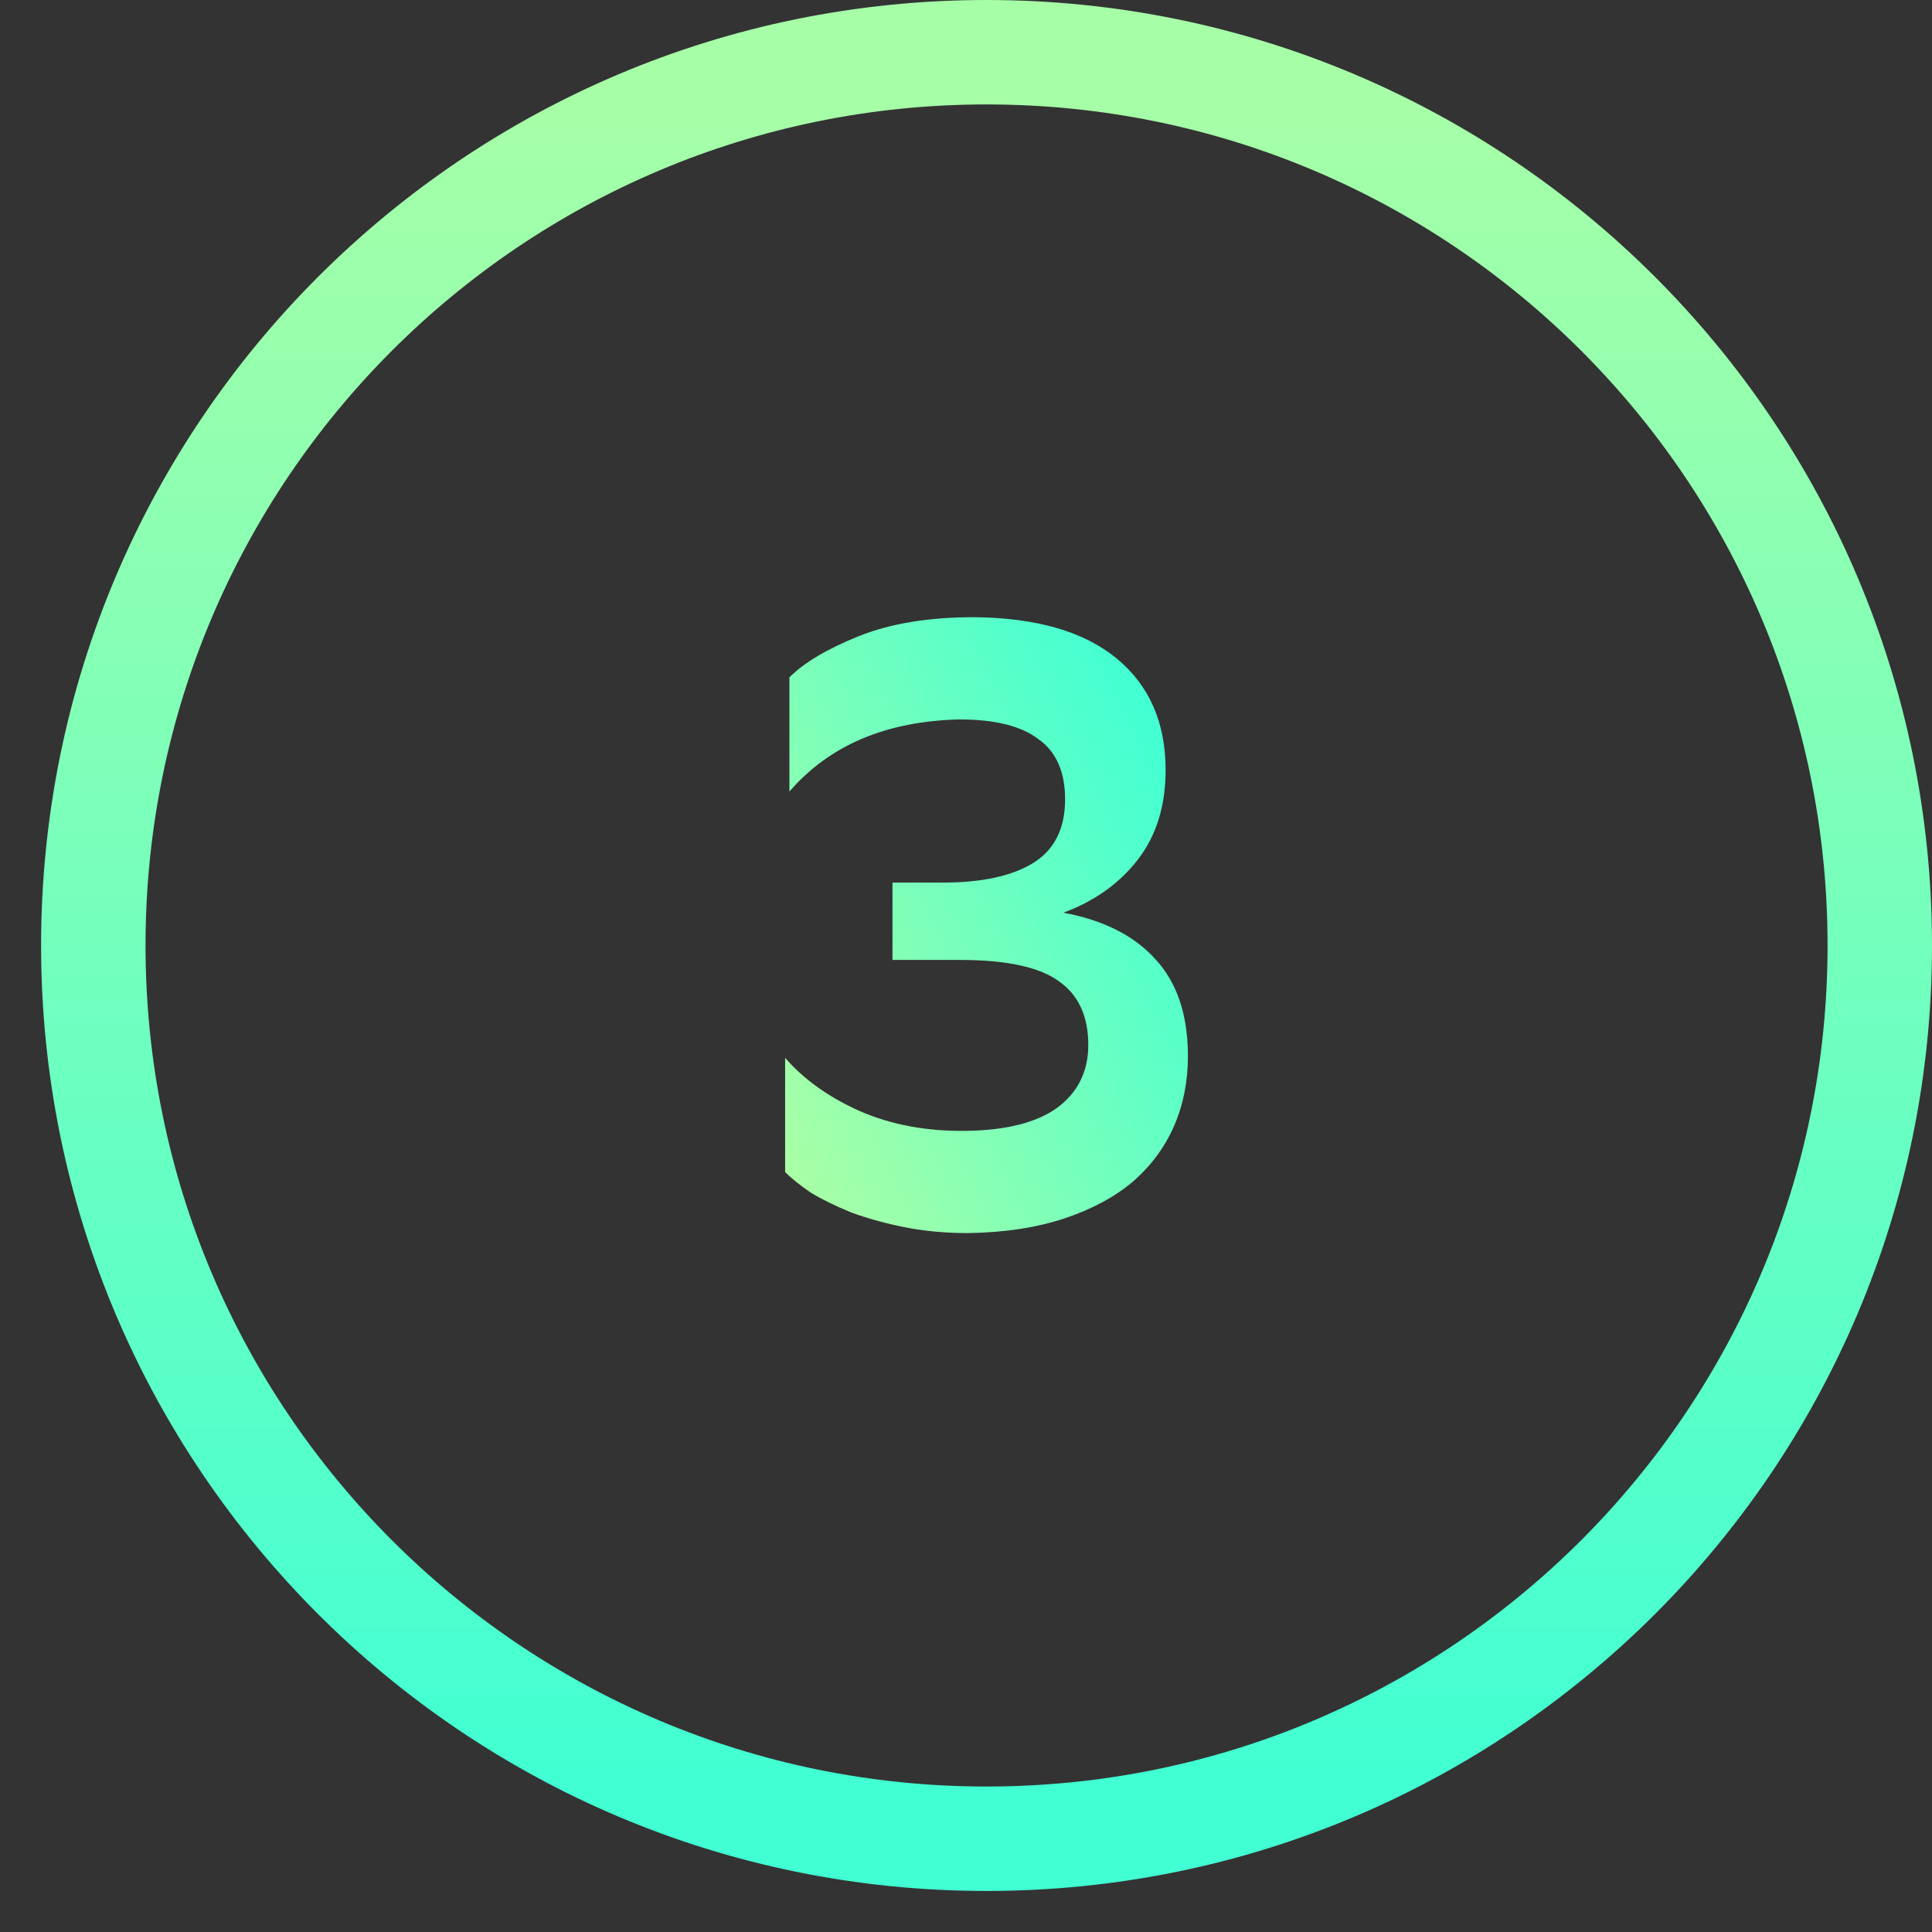 <?xml version="1.0" encoding="UTF-8"?> <svg xmlns="http://www.w3.org/2000/svg" width="37" height="37" viewBox="0 0 37 37" fill="none"><rect x="0" y="0" width="37" height="37" fill="#333333" stroke="none"/> <path fill-rule="evenodd" clip-rule="evenodd" d="M37 18.107C37 28.107 28.893 36.214 18.893 36.214C8.893 36.214 0.787 28.107 0.787 18.107C0.787 8.107 8.893 0 18.893 0C28.893 0 37 8.107 37 18.107ZM18.893 34.214C27.789 34.214 35 27.002 35 18.107C35 9.211 27.789 2 18.893 2C9.998 2 2.787 9.211 2.787 18.107C2.787 27.002 9.998 34.214 18.893 34.214Z" fill="url(#paint0_linear_1335_6557)"></path> <path d="M15.118 12.972C15.403 12.687 15.847 12.424 16.45 12.182C17.053 11.941 17.788 11.82 18.654 11.82C19.85 11.831 20.76 12.095 21.385 12.61C22.01 13.125 22.323 13.838 22.323 14.748C22.323 15.439 22.142 16.015 21.78 16.476C21.429 16.925 20.957 17.26 20.365 17.479C21.133 17.622 21.72 17.918 22.125 18.367C22.542 18.817 22.75 19.436 22.75 20.226C22.75 20.709 22.663 21.153 22.487 21.558C22.312 21.964 22.049 22.32 21.698 22.628C21.347 22.924 20.908 23.16 20.382 23.335C19.855 23.51 19.241 23.604 18.539 23.615C18.101 23.615 17.689 23.576 17.306 23.499C16.933 23.423 16.598 23.329 16.302 23.22C16.006 23.099 15.748 22.973 15.529 22.841C15.321 22.699 15.156 22.567 15.036 22.447V20.259C15.398 20.676 15.875 21.015 16.467 21.279C17.07 21.542 17.75 21.668 18.506 21.657C19.274 21.646 19.855 21.498 20.25 21.213C20.645 20.917 20.842 20.517 20.842 20.012C20.842 19.464 20.656 19.058 20.283 18.795C19.91 18.521 19.28 18.384 18.391 18.384H17.092V16.903H18.046C18.803 16.903 19.384 16.777 19.79 16.525C20.195 16.273 20.398 15.867 20.398 15.308C20.398 14.781 20.228 14.397 19.888 14.156C19.559 13.904 19.055 13.778 18.375 13.778C16.971 13.811 15.886 14.271 15.118 15.159V12.972Z" fill="url(#paint1_linear_1335_6557)"></path> <defs> <linearGradient id="paint0_linear_1335_6557" x1="18.893" y1="2" x2="18.893" y2="34.214" gradientUnits="userSpaceOnUse"> <stop stop-color="#A6FFA7"></stop> <stop offset="1" stop-color="#41FFD3"></stop> </linearGradient> <linearGradient id="paint1_linear_1335_6557" x1="24.82" y1="4.543" x2="6.434" y2="13.562" gradientUnits="userSpaceOnUse"> <stop stop-color="#00FFF0"></stop> <stop offset="1" stop-color="#D0FF94"></stop> </linearGradient> </defs> </svg> 